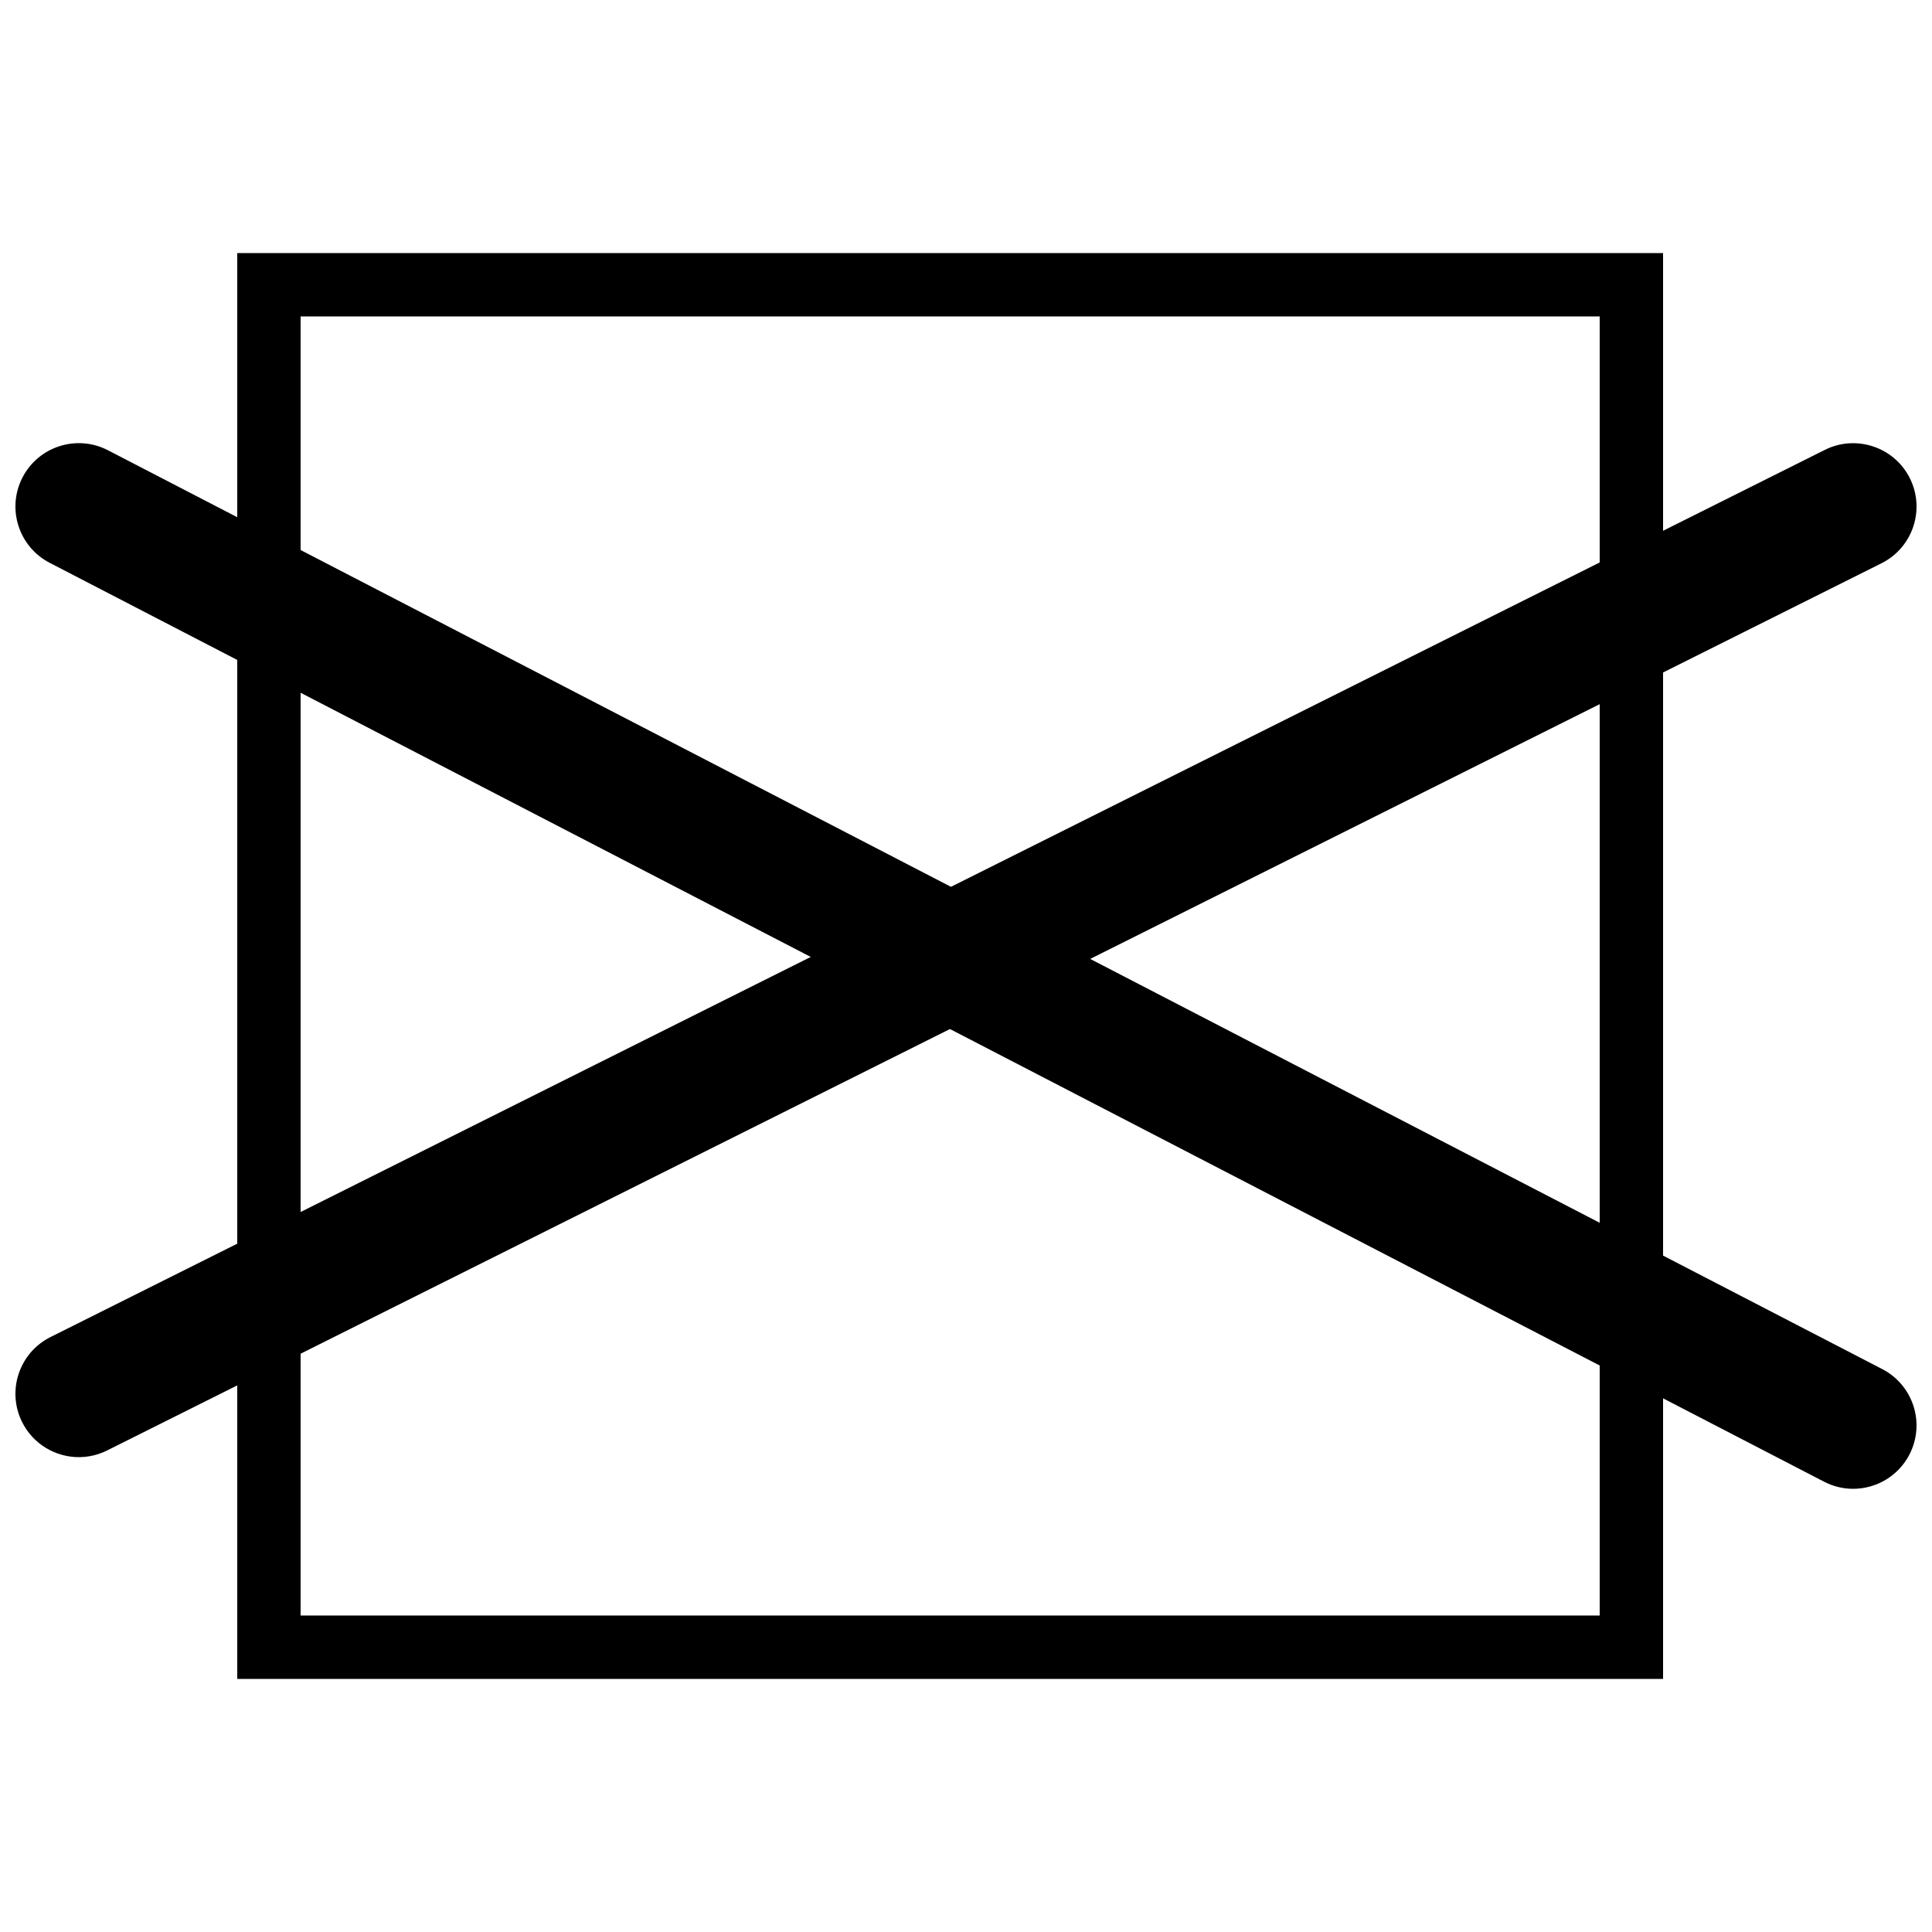 <?xml version="1.0" encoding="UTF-8"?>
<!-- The Best Svg Icon site in the world: iconSvg.co, Visit us! https://iconsvg.co -->
<svg width="800px" height="800px" version="1.1" viewBox="144 144 512 512" xmlns="http://www.w3.org/2000/svg">
 <defs>
  <clipPath id="b">
   <path d="m148.09 261h503.81v270h-503.81z"/>
  </clipPath>
  <clipPath id="a">
   <path d="m148.09 261h503.81v278h-503.81z"/>
  </clipPath>
 </defs>
 <path d="m206.87 211.07h377.86v377.86h-377.86zm16.793 361.06h344.27v-344.27h-344.27z" fill-rule="evenodd"/>
 <g clip-path="url(#b)">
  <path d="m164.9 530.16c-6.16 0-12.09-3.406-15.035-9.285-4.148-8.297-0.781-18.391 7.512-22.539l470.22-235.11c8.281-4.141 18.375-0.789 22.531 7.508 4.148 8.305 0.781 18.387-7.508 22.535l-470.22 235.11c-2.418 1.199-4.981 1.777-7.5 1.777" fill-rule="evenodd"/>
 </g>
 <g clip-path="url(#a)">
  <path d="m635.1 538.55c-2.602 0-5.238-0.613-7.719-1.891l-470.22-243.51c-8.23-4.266-11.453-14.398-7.188-22.637 4.262-8.238 14.398-11.445 22.637-7.188l470.22 243.51c8.227 4.266 11.453 14.402 7.188 22.637-2.992 5.769-8.852 9.078-14.922 9.078" fill-rule="evenodd"/>
 </g>
</svg>